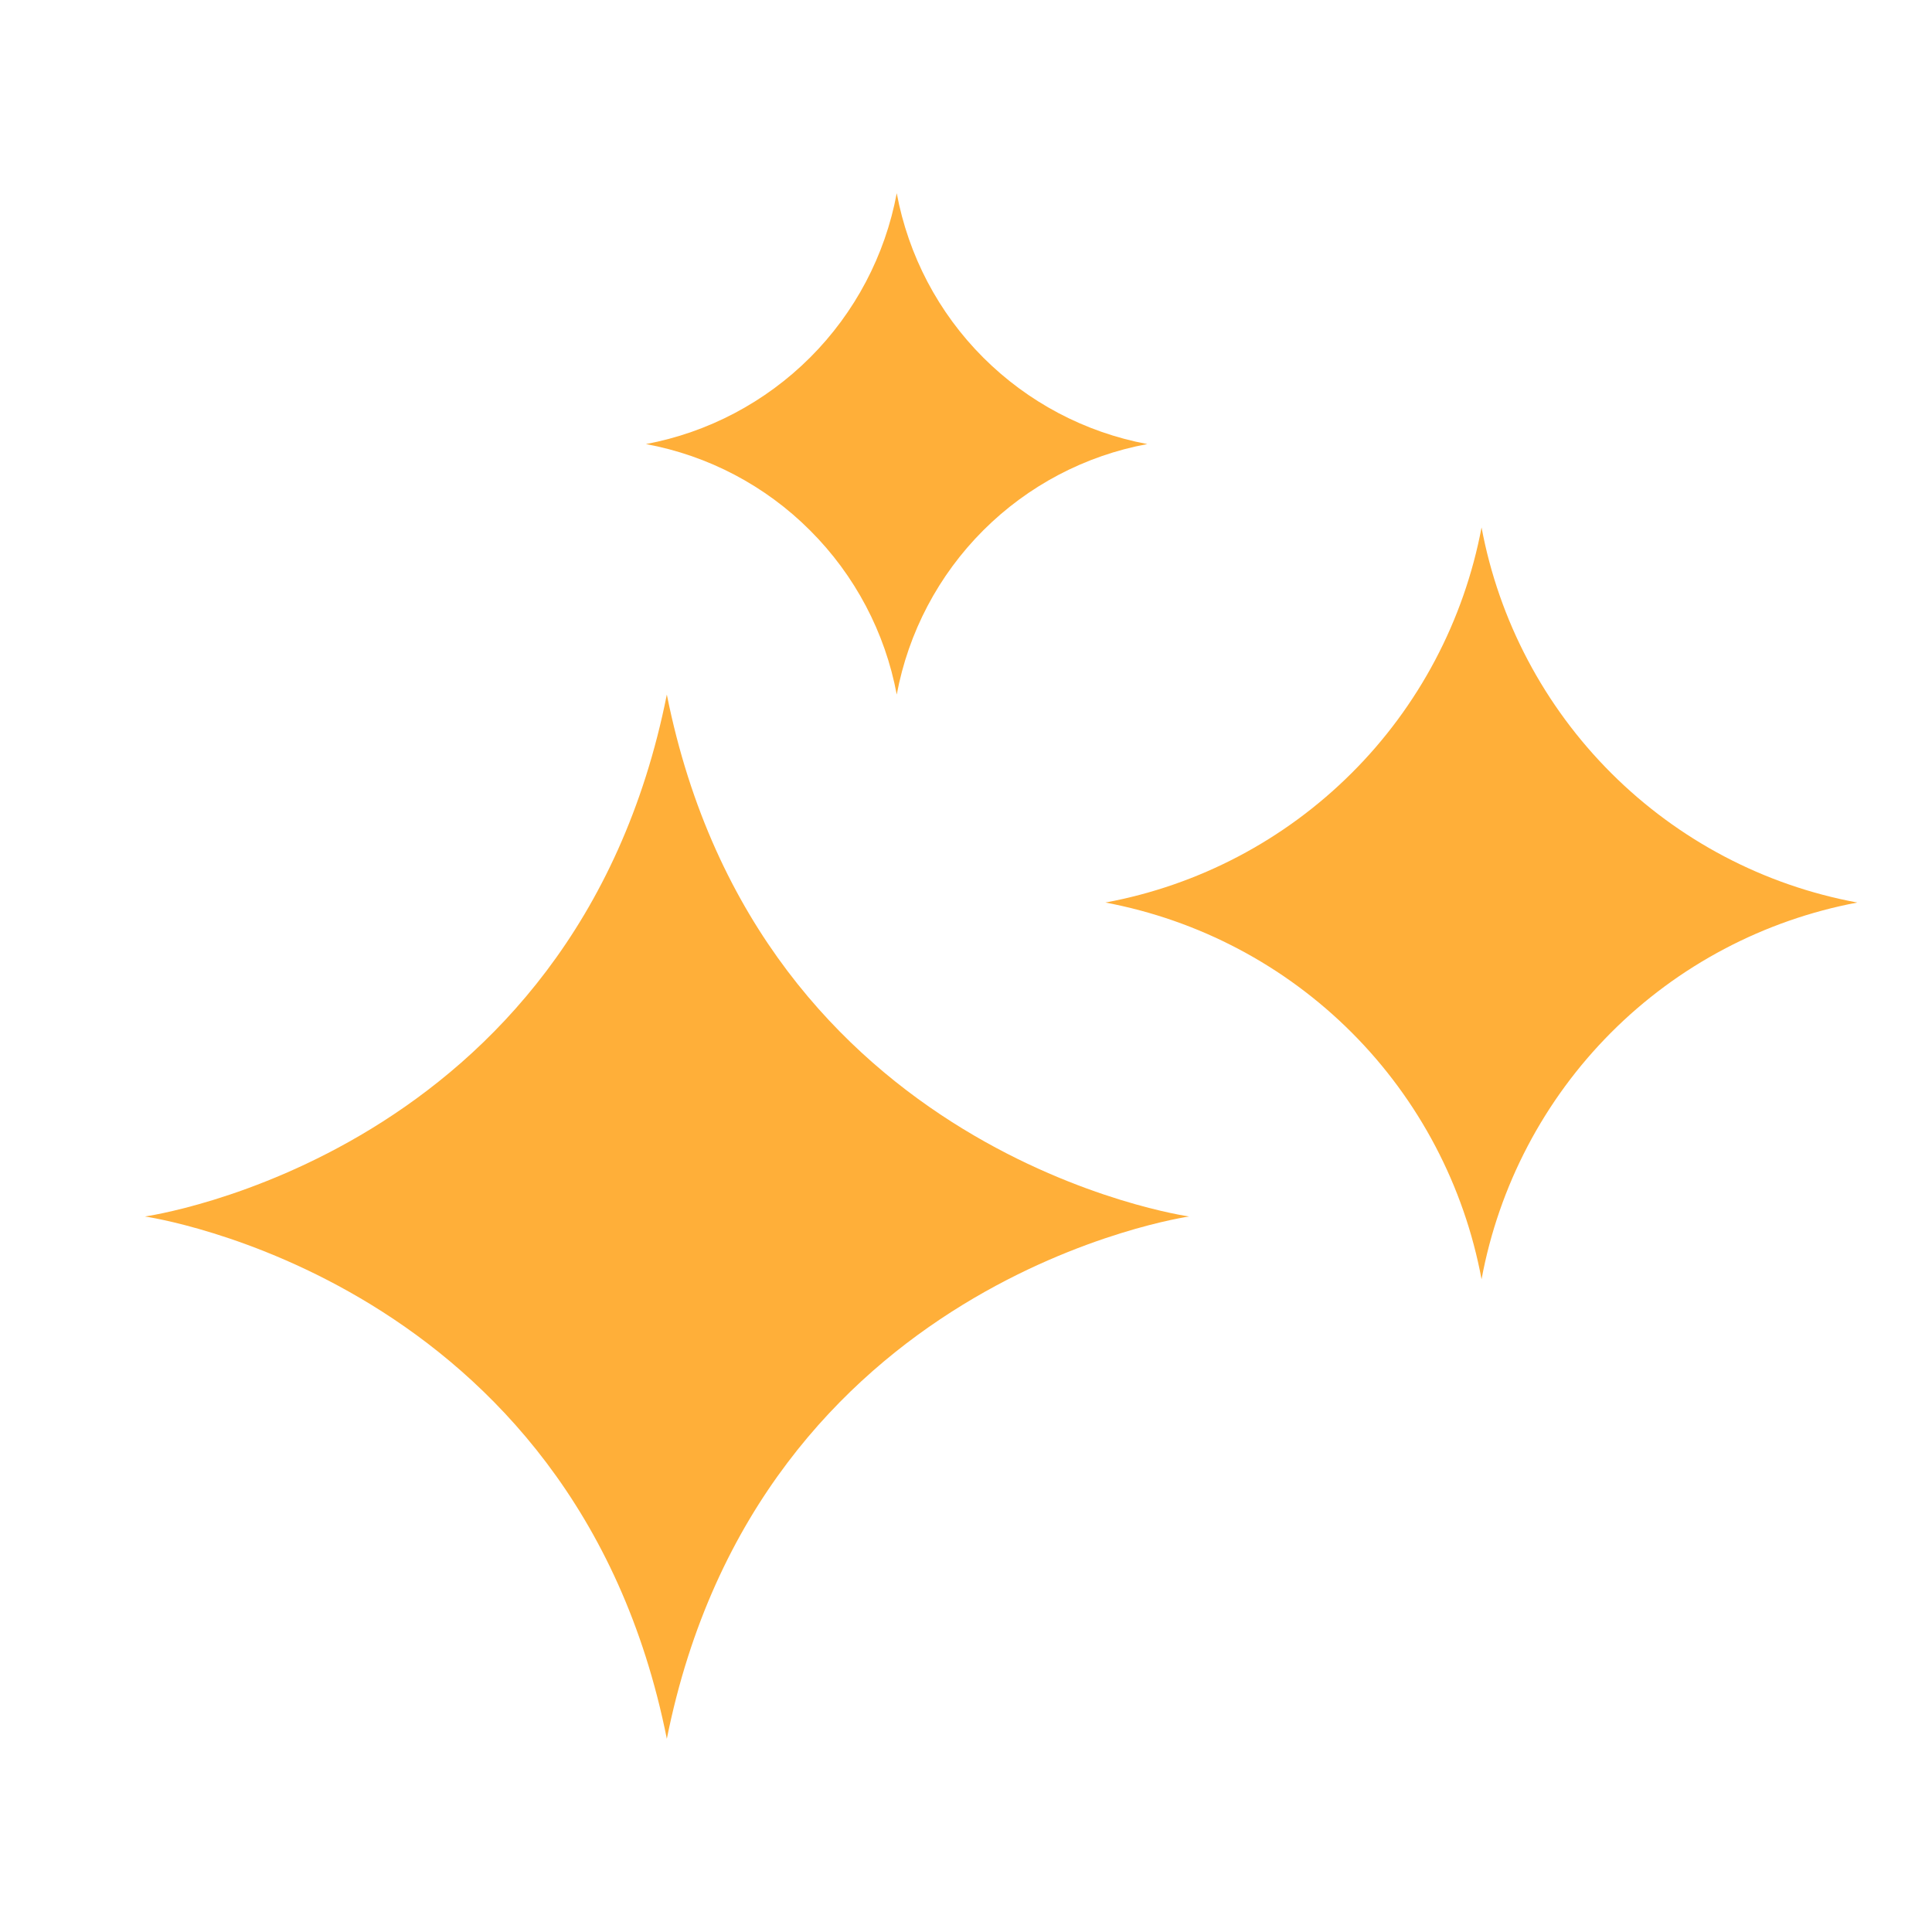 <svg xmlns="http://www.w3.org/2000/svg" fill="none" viewBox="0 0 20 20" height="20" width="20">
<path fill="#FFAF39" d="M12.31 12.593C12.31 12.593 7.859 13.23 6.903 18C5.951 13.23 1.5 12.593 1.5 12.593C1.5 12.593 5.951 11.97 6.903 7.19C7.859 11.97 12.31 12.593 12.31 12.593ZM15.337 5.46C15.155 6.424 14.686 7.312 13.991 8.004C13.296 8.697 12.409 9.164 11.443 9.343C12.41 9.525 13.299 9.994 13.994 10.69C14.689 11.386 15.157 12.277 15.337 13.243C15.516 12.277 15.983 11.386 16.677 10.69C17.371 9.994 18.26 9.525 19.227 9.343C18.262 9.165 17.375 8.698 16.68 8.004C15.986 7.311 15.517 6.424 15.337 5.46ZM9.283 2C9.163 2.644 8.85 3.237 8.387 3.7C7.924 4.163 7.331 4.476 6.687 4.597C7.331 4.716 7.924 5.028 8.386 5.491C8.85 5.954 9.163 6.547 9.283 7.19C9.403 6.547 9.715 5.954 10.178 5.491C10.641 5.028 11.233 4.716 11.877 4.597C11.232 4.476 10.641 4.164 10.177 3.7C9.714 3.237 9.403 2.644 9.283 2Z"></path>
</svg>
